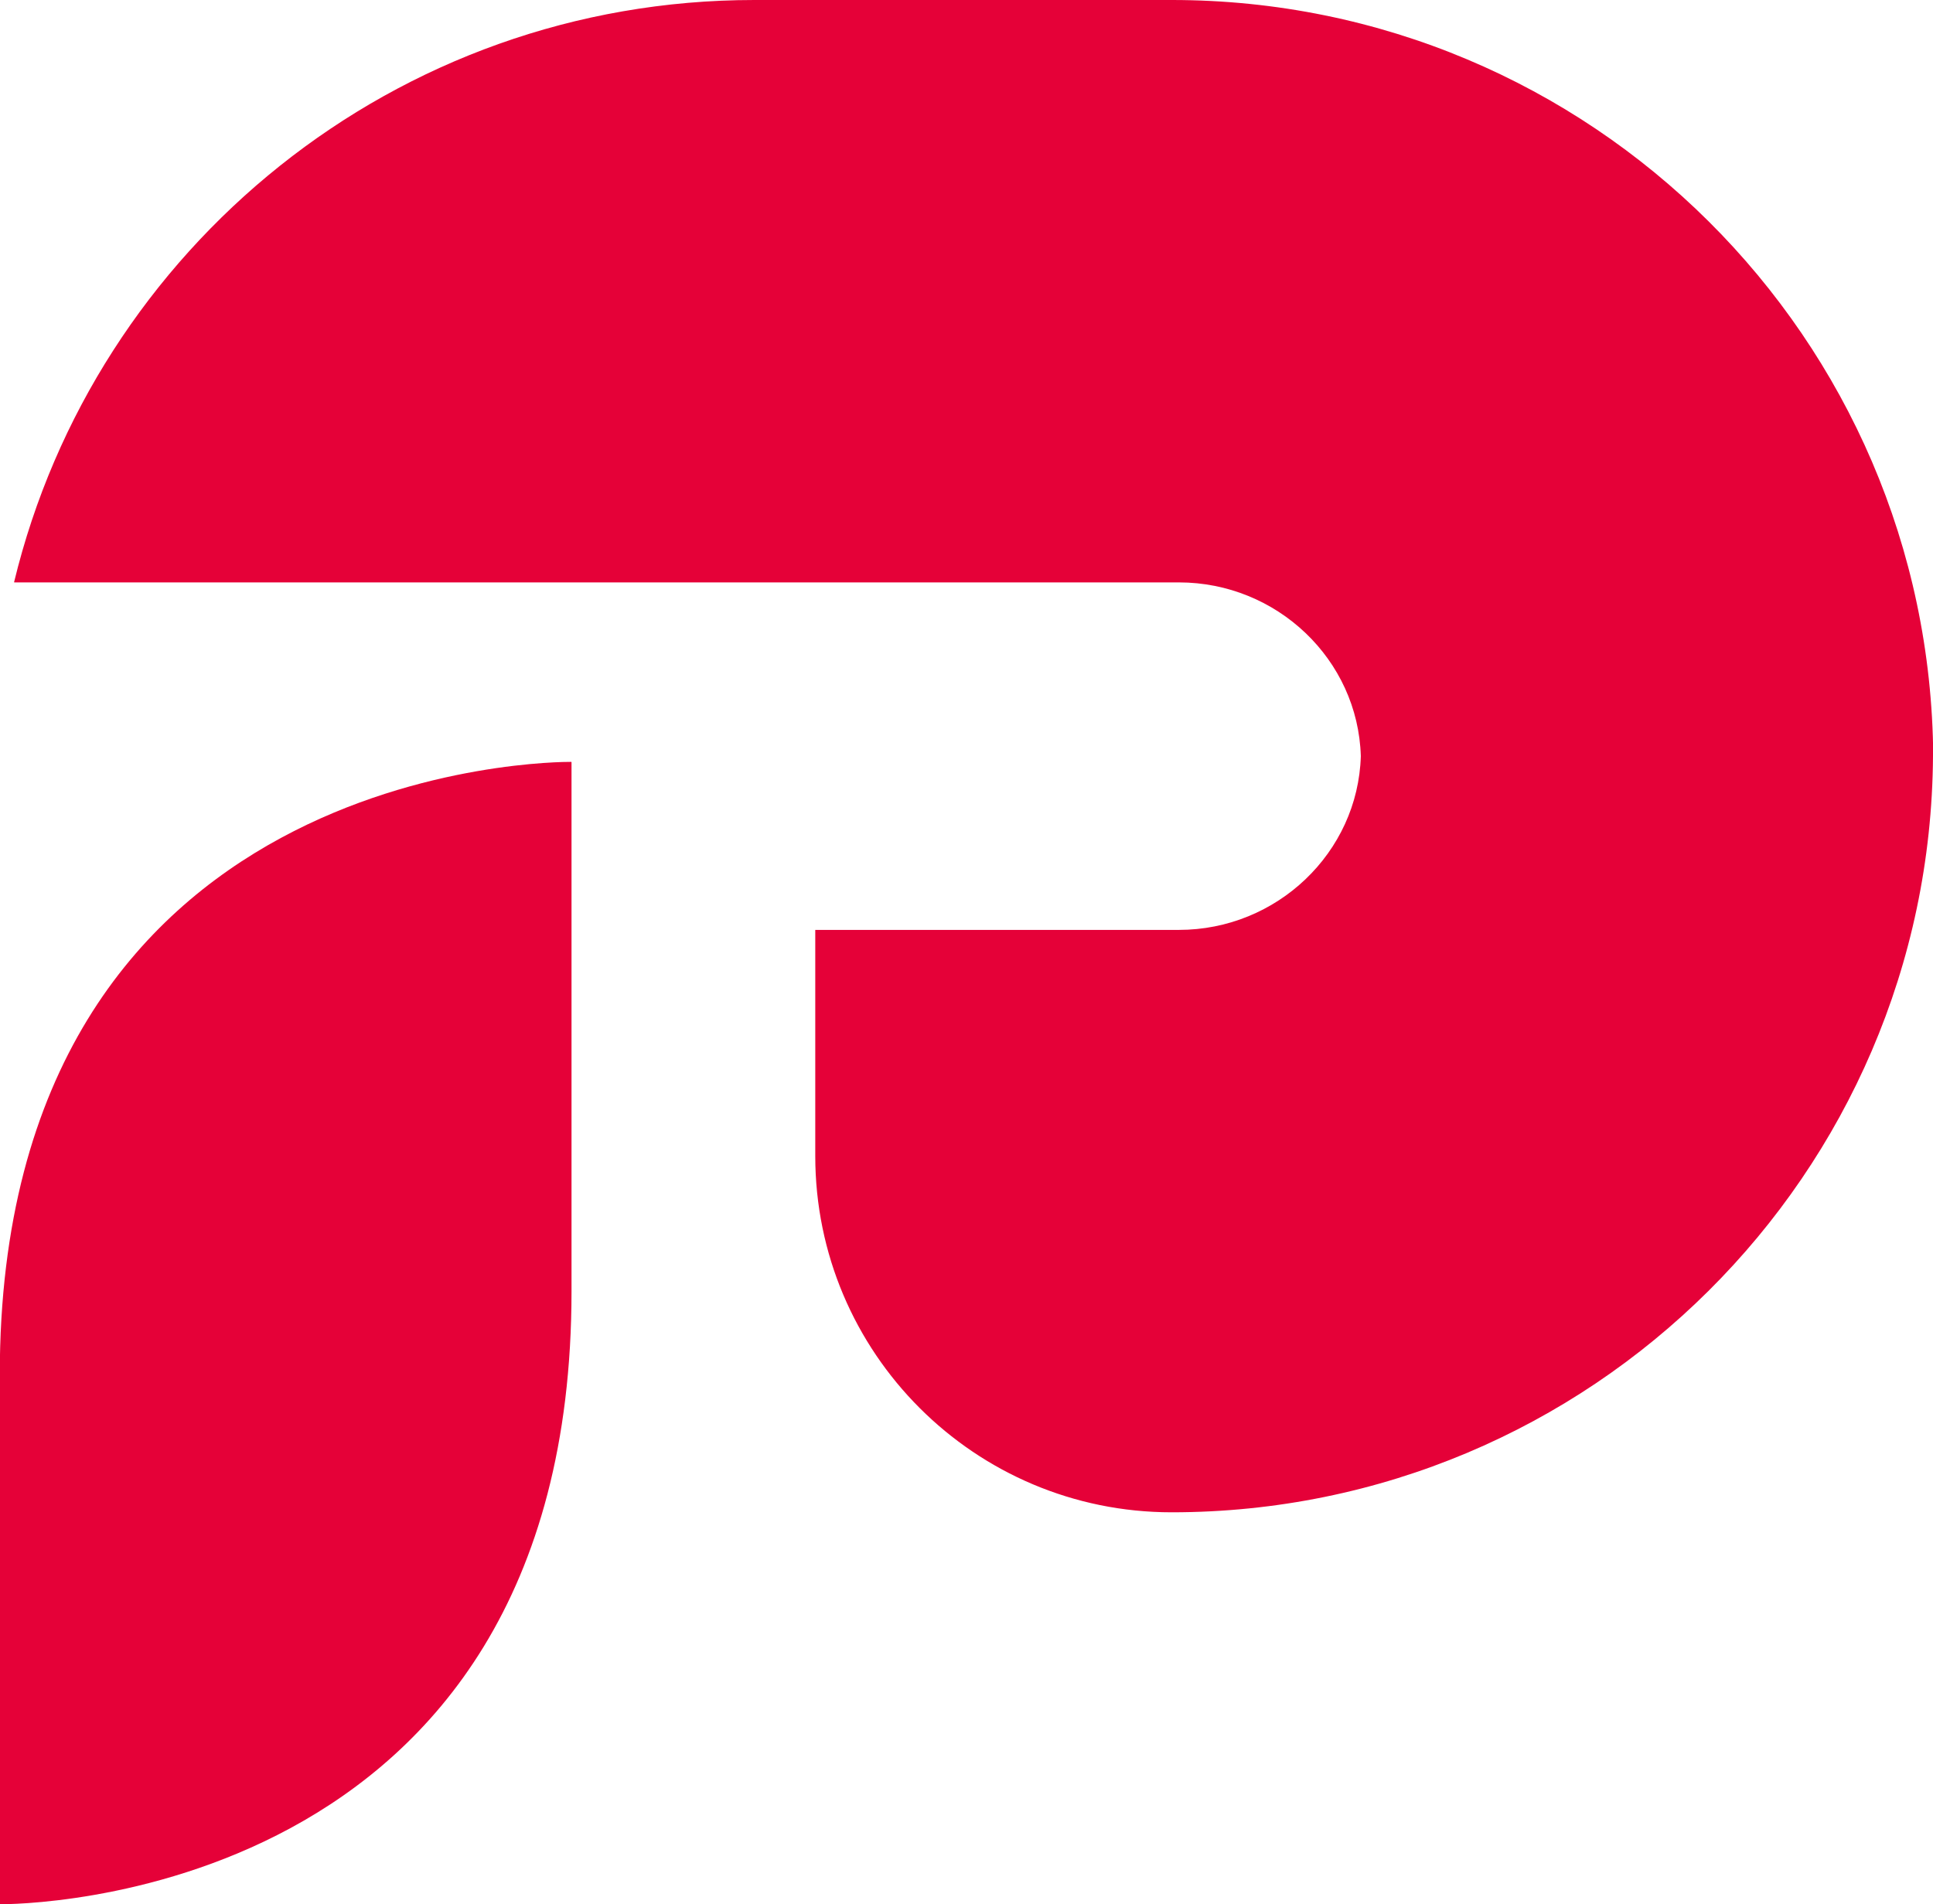 <?xml version="1.0" encoding="UTF-8"?> <svg xmlns="http://www.w3.org/2000/svg" id="Layer_2" viewBox="0 0 87.87 86.58"><defs><style>.cls-1{fill:#e50138;}</style></defs><g id="Layer_1-2"><path class="cls-1" d="M.01,86.57s0,.01,0,.01c.56,0,25.97,.06,25.97-27.87v-24.06s-.01-.01-.02-.01c-.56,0-25.97-.06-25.97,27.87v24.06Z"></path><path class="cls-1" d="M87.87,34.38c-.12,19.01-15.57,34.38-34.61,34.38h0c-8.95,0-16.2-7.25-16.2-16.2v-10.28h16.53c4.45,0,8.14-3.51,8.27-7.9-.13-4.4-3.82-7.9-8.27-7.9H.65s0,0-.01-.01C4.31,11.28,17.98,0,34.29,0h18.98c19.04,0,34.48,15.37,34.61,34.38Z"></path></g></svg> 
